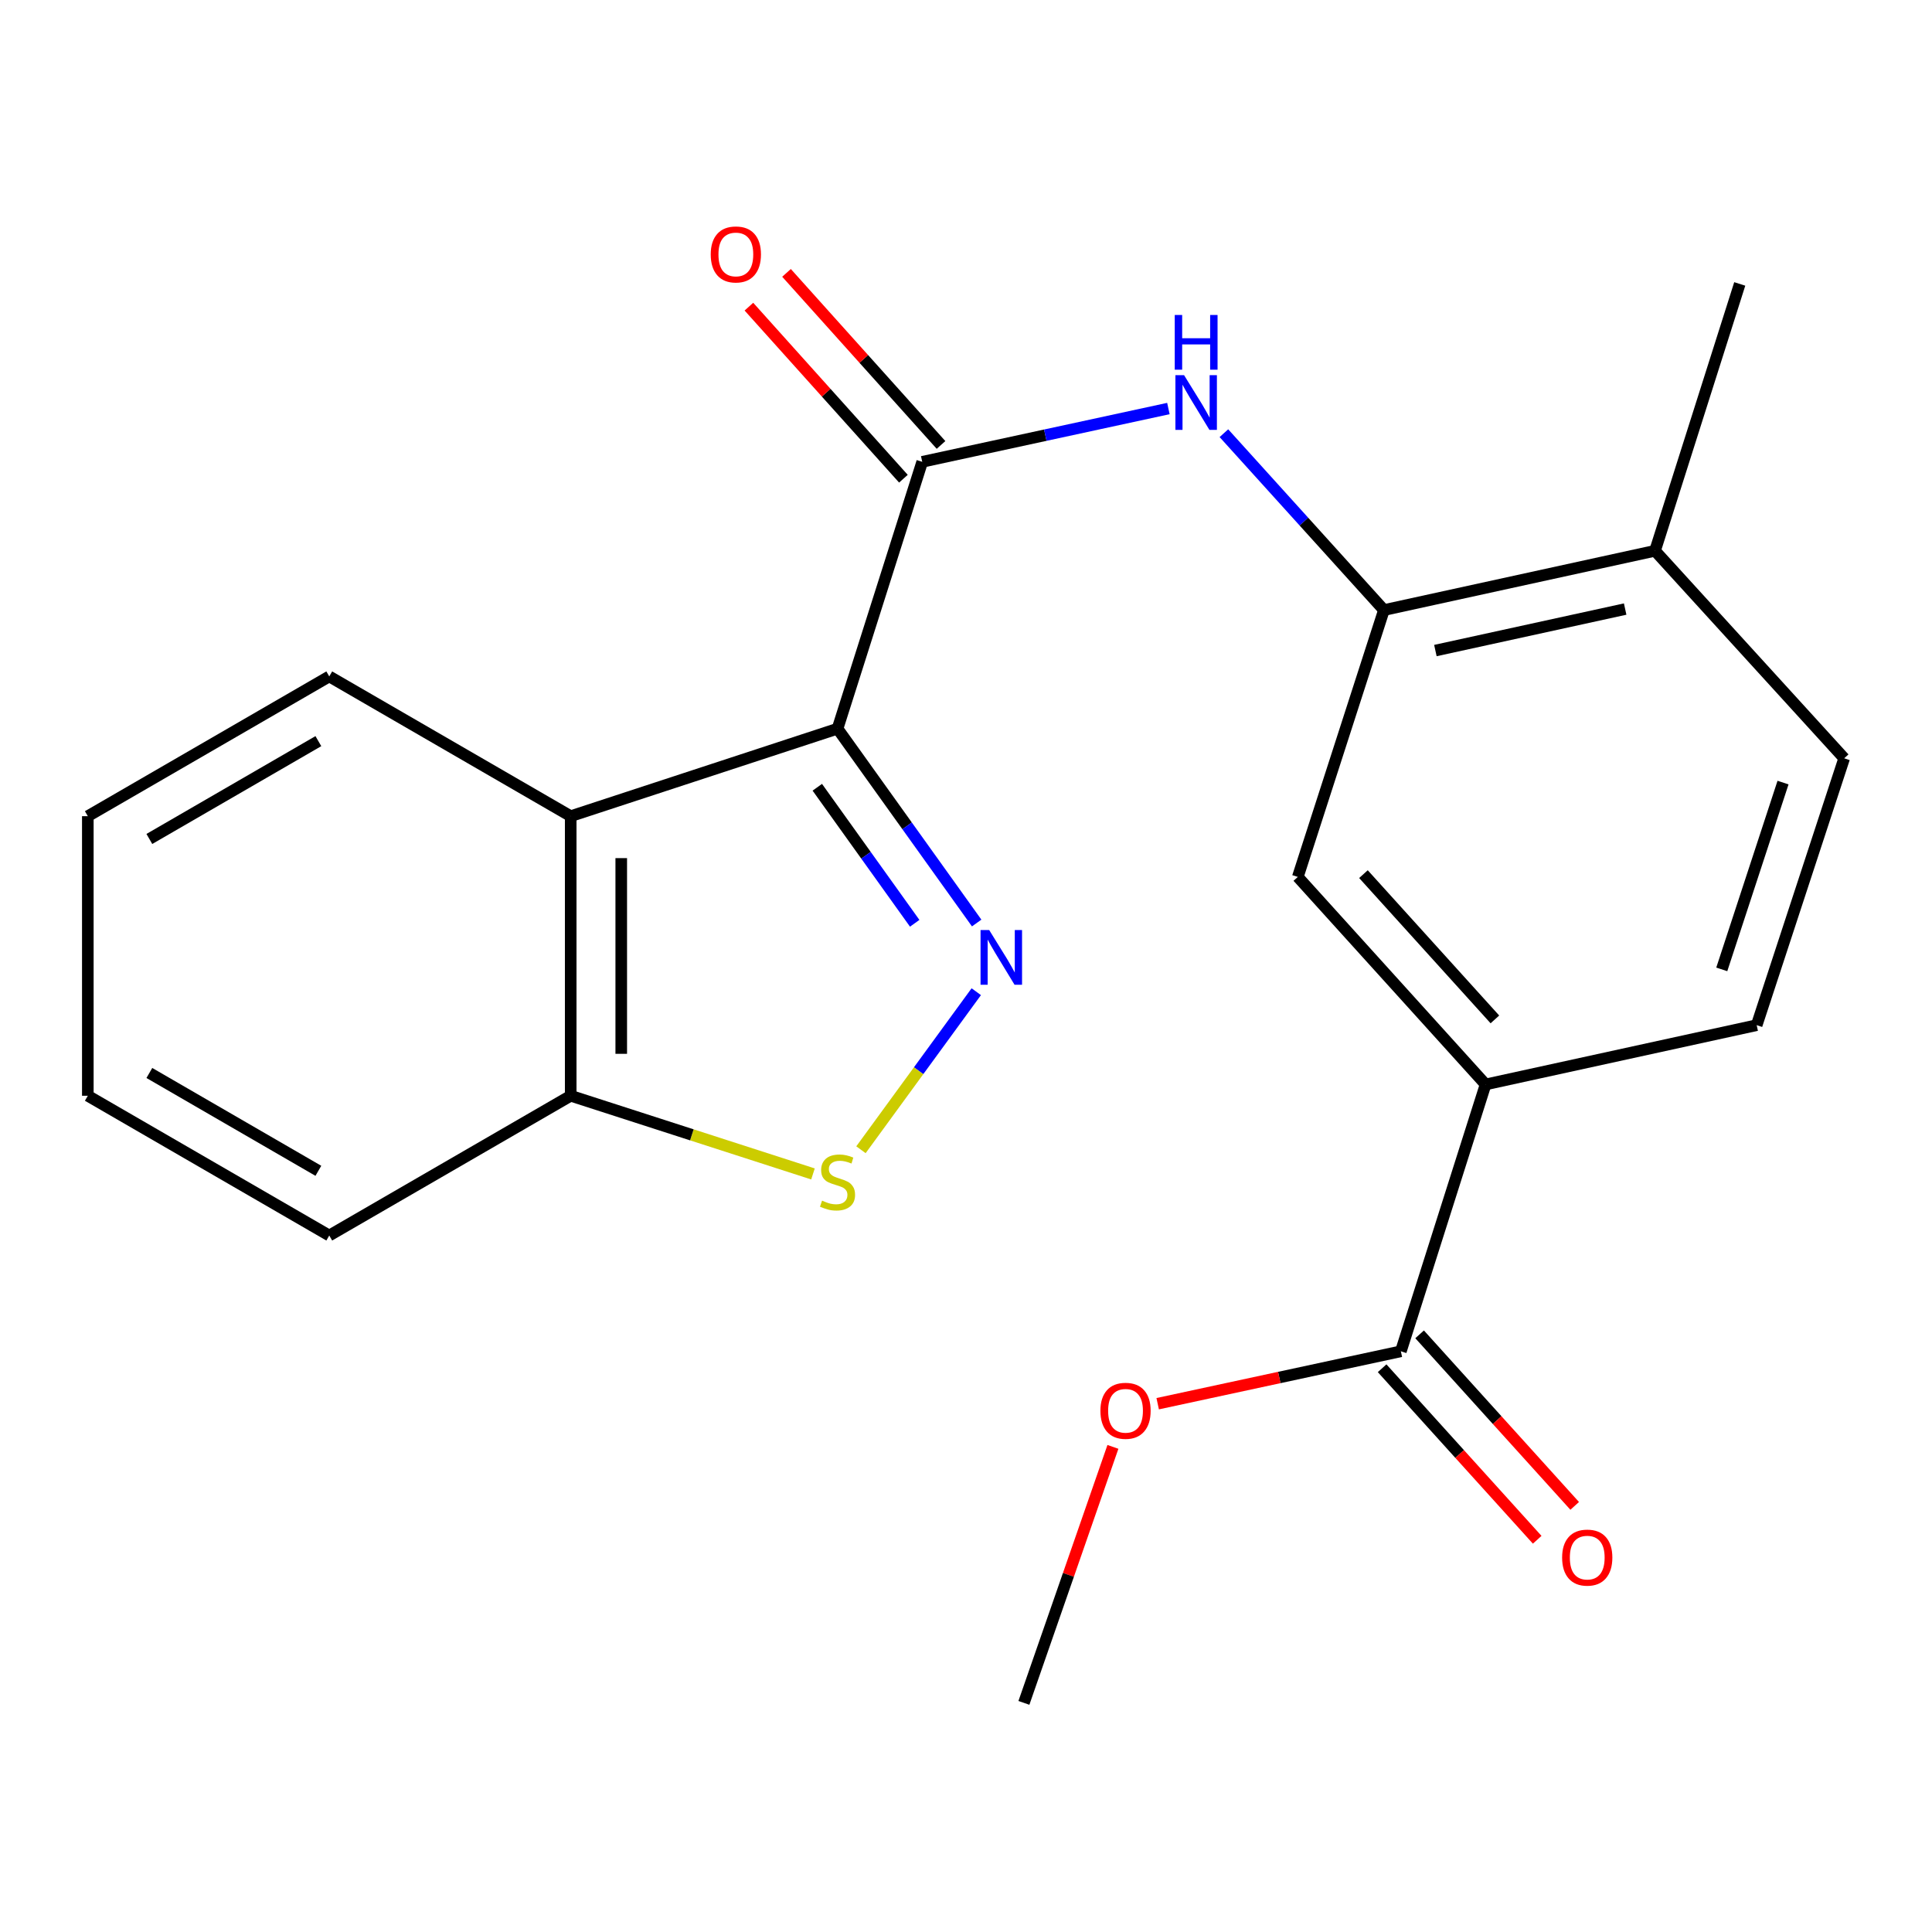 <?xml version='1.0' encoding='iso-8859-1'?>
<svg version='1.1' baseProfile='full'
              xmlns='http://www.w3.org/2000/svg'
                      xmlns:rdkit='http://www.rdkit.org/xml'
                      xmlns:xlink='http://www.w3.org/1999/xlink'
                  xml:space='preserve'
width='1000px' height='1000px' viewBox='0 0 1000 1000'>
<!-- END OF HEADER -->
<rect style='opacity:1.0;fill:#FFFFFF;stroke:none' width='1000' height='1000' x='0' y='0'> </rect>
<path class='bond-0' d='M 433.503,377.164 L 469.514,427.457' style='fill:none;fill-rule:evenodd;stroke:#000000;stroke-width:6px;stroke-linecap:butt;stroke-linejoin:miter;stroke-opacity:1' />
<path class='bond-0' d='M 469.514,427.457 L 505.525,477.75' style='fill:none;fill-rule:evenodd;stroke:#0000FF;stroke-width:6px;stroke-linecap:butt;stroke-linejoin:miter;stroke-opacity:1' />
<path class='bond-0' d='M 423.035,407.483 L 448.242,442.688' style='fill:none;fill-rule:evenodd;stroke:#000000;stroke-width:6px;stroke-linecap:butt;stroke-linejoin:miter;stroke-opacity:1' />
<path class='bond-0' d='M 448.242,442.688 L 473.45,477.893' style='fill:none;fill-rule:evenodd;stroke:#0000FF;stroke-width:6px;stroke-linecap:butt;stroke-linejoin:miter;stroke-opacity:1' />
<path class='bond-1' d='M 433.503,377.164 L 477.34,239.04' style='fill:none;fill-rule:evenodd;stroke:#000000;stroke-width:6px;stroke-linecap:butt;stroke-linejoin:miter;stroke-opacity:1' />
<path class='bond-2' d='M 433.503,377.164 L 295.394,422.455' style='fill:none;fill-rule:evenodd;stroke:#000000;stroke-width:6px;stroke-linecap:butt;stroke-linejoin:miter;stroke-opacity:1' />
<path class='bond-3' d='M 505.315,513.305 L 475.472,554.206' style='fill:none;fill-rule:evenodd;stroke:#0000FF;stroke-width:6px;stroke-linecap:butt;stroke-linejoin:miter;stroke-opacity:1' />
<path class='bond-3' d='M 475.472,554.206 L 445.629,595.107' style='fill:none;fill-rule:evenodd;stroke:#CCCC00;stroke-width:6px;stroke-linecap:butt;stroke-linejoin:miter;stroke-opacity:1' />
<path class='bond-4' d='M 477.34,239.04 L 541.05,225.247' style='fill:none;fill-rule:evenodd;stroke:#000000;stroke-width:6px;stroke-linecap:butt;stroke-linejoin:miter;stroke-opacity:1' />
<path class='bond-4' d='M 541.05,225.247 L 604.76,211.454' style='fill:none;fill-rule:evenodd;stroke:#0000FF;stroke-width:6px;stroke-linecap:butt;stroke-linejoin:miter;stroke-opacity:1' />
<path class='bond-10' d='M 487.073,230.3 L 447.088,185.772' style='fill:none;fill-rule:evenodd;stroke:#000000;stroke-width:6px;stroke-linecap:butt;stroke-linejoin:miter;stroke-opacity:1' />
<path class='bond-10' d='M 447.088,185.772 L 407.102,141.244' style='fill:none;fill-rule:evenodd;stroke:#FF0000;stroke-width:6px;stroke-linecap:butt;stroke-linejoin:miter;stroke-opacity:1' />
<path class='bond-10' d='M 467.607,247.781 L 427.622,203.252' style='fill:none;fill-rule:evenodd;stroke:#000000;stroke-width:6px;stroke-linecap:butt;stroke-linejoin:miter;stroke-opacity:1' />
<path class='bond-10' d='M 427.622,203.252 L 387.636,158.724' style='fill:none;fill-rule:evenodd;stroke:#FF0000;stroke-width:6px;stroke-linecap:butt;stroke-linejoin:miter;stroke-opacity:1' />
<path class='bond-8' d='M 295.394,422.455 L 295.394,567.163' style='fill:none;fill-rule:evenodd;stroke:#000000;stroke-width:6px;stroke-linecap:butt;stroke-linejoin:miter;stroke-opacity:1' />
<path class='bond-8' d='M 321.557,444.161 L 321.557,545.456' style='fill:none;fill-rule:evenodd;stroke:#000000;stroke-width:6px;stroke-linecap:butt;stroke-linejoin:miter;stroke-opacity:1' />
<path class='bond-16' d='M 295.394,422.455 L 170.424,350.115' style='fill:none;fill-rule:evenodd;stroke:#000000;stroke-width:6px;stroke-linecap:butt;stroke-linejoin:miter;stroke-opacity:1' />
<path class='bond-22' d='M 420.795,607.626 L 358.095,587.394' style='fill:none;fill-rule:evenodd;stroke:#CCCC00;stroke-width:6px;stroke-linecap:butt;stroke-linejoin:miter;stroke-opacity:1' />
<path class='bond-22' d='M 358.095,587.394 L 295.394,567.163' style='fill:none;fill-rule:evenodd;stroke:#000000;stroke-width:6px;stroke-linecap:butt;stroke-linejoin:miter;stroke-opacity:1' />
<path class='bond-5' d='M 633.489,224.217 L 674.905,269.993' style='fill:none;fill-rule:evenodd;stroke:#0000FF;stroke-width:6px;stroke-linecap:butt;stroke-linejoin:miter;stroke-opacity:1' />
<path class='bond-5' d='M 674.905,269.993 L 716.321,315.769' style='fill:none;fill-rule:evenodd;stroke:#000000;stroke-width:6px;stroke-linecap:butt;stroke-linejoin:miter;stroke-opacity:1' />
<path class='bond-9' d='M 716.321,315.769 L 671.743,453.893' style='fill:none;fill-rule:evenodd;stroke:#000000;stroke-width:6px;stroke-linecap:butt;stroke-linejoin:miter;stroke-opacity:1' />
<path class='bond-11' d='M 716.321,315.769 L 856.639,285.087' style='fill:none;fill-rule:evenodd;stroke:#000000;stroke-width:6px;stroke-linecap:butt;stroke-linejoin:miter;stroke-opacity:1' />
<path class='bond-11' d='M 742.957,336.726 L 841.18,315.248' style='fill:none;fill-rule:evenodd;stroke:#000000;stroke-width:6px;stroke-linecap:butt;stroke-linejoin:miter;stroke-opacity:1' />
<path class='bond-6' d='M 725.085,699.429 L 768.937,561.305' style='fill:none;fill-rule:evenodd;stroke:#000000;stroke-width:6px;stroke-linecap:butt;stroke-linejoin:miter;stroke-opacity:1' />
<path class='bond-12' d='M 715.382,708.202 L 755.516,752.594' style='fill:none;fill-rule:evenodd;stroke:#000000;stroke-width:6px;stroke-linecap:butt;stroke-linejoin:miter;stroke-opacity:1' />
<path class='bond-12' d='M 755.516,752.594 L 795.651,796.985' style='fill:none;fill-rule:evenodd;stroke:#FF0000;stroke-width:6px;stroke-linecap:butt;stroke-linejoin:miter;stroke-opacity:1' />
<path class='bond-12' d='M 734.789,690.656 L 774.923,735.048' style='fill:none;fill-rule:evenodd;stroke:#000000;stroke-width:6px;stroke-linecap:butt;stroke-linejoin:miter;stroke-opacity:1' />
<path class='bond-12' d='M 774.923,735.048 L 815.058,779.44' style='fill:none;fill-rule:evenodd;stroke:#FF0000;stroke-width:6px;stroke-linecap:butt;stroke-linejoin:miter;stroke-opacity:1' />
<path class='bond-15' d='M 725.085,699.429 L 662.151,712.991' style='fill:none;fill-rule:evenodd;stroke:#000000;stroke-width:6px;stroke-linecap:butt;stroke-linejoin:miter;stroke-opacity:1' />
<path class='bond-15' d='M 662.151,712.991 L 599.217,726.554' style='fill:none;fill-rule:evenodd;stroke:#FF0000;stroke-width:6px;stroke-linecap:butt;stroke-linejoin:miter;stroke-opacity:1' />
<path class='bond-7' d='M 768.937,561.305 L 671.743,453.893' style='fill:none;fill-rule:evenodd;stroke:#000000;stroke-width:6px;stroke-linecap:butt;stroke-linejoin:miter;stroke-opacity:1' />
<path class='bond-7' d='M 773.757,527.639 L 705.721,452.451' style='fill:none;fill-rule:evenodd;stroke:#000000;stroke-width:6px;stroke-linecap:butt;stroke-linejoin:miter;stroke-opacity:1' />
<path class='bond-24' d='M 768.937,561.305 L 909.255,530.622' style='fill:none;fill-rule:evenodd;stroke:#000000;stroke-width:6px;stroke-linecap:butt;stroke-linejoin:miter;stroke-opacity:1' />
<path class='bond-17' d='M 295.394,567.163 L 170.424,639.502' style='fill:none;fill-rule:evenodd;stroke:#000000;stroke-width:6px;stroke-linecap:butt;stroke-linejoin:miter;stroke-opacity:1' />
<path class='bond-14' d='M 856.639,285.087 L 954.545,392.498' style='fill:none;fill-rule:evenodd;stroke:#000000;stroke-width:6px;stroke-linecap:butt;stroke-linejoin:miter;stroke-opacity:1' />
<path class='bond-18' d='M 856.639,285.087 L 900.491,146.963' style='fill:none;fill-rule:evenodd;stroke:#000000;stroke-width:6px;stroke-linecap:butt;stroke-linejoin:miter;stroke-opacity:1' />
<path class='bond-13' d='M 909.255,530.622 L 954.545,392.498' style='fill:none;fill-rule:evenodd;stroke:#000000;stroke-width:6px;stroke-linecap:butt;stroke-linejoin:miter;stroke-opacity:1' />
<path class='bond-13' d='M 891.188,501.752 L 922.892,405.065' style='fill:none;fill-rule:evenodd;stroke:#000000;stroke-width:6px;stroke-linecap:butt;stroke-linejoin:miter;stroke-opacity:1' />
<path class='bond-19' d='M 576.047,748.905 L 553.009,815.154' style='fill:none;fill-rule:evenodd;stroke:#FF0000;stroke-width:6px;stroke-linecap:butt;stroke-linejoin:miter;stroke-opacity:1' />
<path class='bond-19' d='M 553.009,815.154 L 529.971,881.404' style='fill:none;fill-rule:evenodd;stroke:#000000;stroke-width:6px;stroke-linecap:butt;stroke-linejoin:miter;stroke-opacity:1' />
<path class='bond-20' d='M 170.424,350.115 L 45.455,422.455' style='fill:none;fill-rule:evenodd;stroke:#000000;stroke-width:6px;stroke-linecap:butt;stroke-linejoin:miter;stroke-opacity:1' />
<path class='bond-20' d='M 164.786,383.609 L 77.307,434.246' style='fill:none;fill-rule:evenodd;stroke:#000000;stroke-width:6px;stroke-linecap:butt;stroke-linejoin:miter;stroke-opacity:1' />
<path class='bond-23' d='M 170.424,639.502 L 45.455,567.163' style='fill:none;fill-rule:evenodd;stroke:#000000;stroke-width:6px;stroke-linecap:butt;stroke-linejoin:miter;stroke-opacity:1' />
<path class='bond-23' d='M 164.786,606.009 L 77.307,555.371' style='fill:none;fill-rule:evenodd;stroke:#000000;stroke-width:6px;stroke-linecap:butt;stroke-linejoin:miter;stroke-opacity:1' />
<path class='bond-21' d='M 45.455,422.455 L 45.455,567.163' style='fill:none;fill-rule:evenodd;stroke:#000000;stroke-width:6px;stroke-linecap:butt;stroke-linejoin:miter;stroke-opacity:1' />
<path  class='atom-1' d='M 512.01 481.39
L 521.29 496.39
Q 522.21 497.87, 523.69 500.55
Q 525.17 503.23, 525.25 503.39
L 525.25 481.39
L 529.01 481.39
L 529.01 509.71
L 525.13 509.71
L 515.17 493.31
Q 514.01 491.39, 512.77 489.19
Q 511.57 486.99, 511.21 486.31
L 511.21 509.71
L 507.53 509.71
L 507.53 481.39
L 512.01 481.39
' fill='#0000FF'/>
<path  class='atom-4' d='M 425.503 621.446
Q 425.823 621.566, 427.143 622.126
Q 428.463 622.686, 429.903 623.046
Q 431.383 623.366, 432.823 623.366
Q 435.503 623.366, 437.063 622.086
Q 438.623 620.766, 438.623 618.486
Q 438.623 616.926, 437.823 615.966
Q 437.063 615.006, 435.863 614.486
Q 434.663 613.966, 432.663 613.366
Q 430.143 612.606, 428.623 611.886
Q 427.143 611.166, 426.063 609.646
Q 425.023 608.126, 425.023 605.566
Q 425.023 602.006, 427.423 599.806
Q 429.863 597.606, 434.663 597.606
Q 437.943 597.606, 441.663 599.166
L 440.743 602.246
Q 437.343 600.846, 434.783 600.846
Q 432.023 600.846, 430.503 602.006
Q 428.983 603.126, 429.023 605.086
Q 429.023 606.606, 429.783 607.526
Q 430.583 608.446, 431.703 608.966
Q 432.863 609.486, 434.783 610.086
Q 437.343 610.886, 438.863 611.686
Q 440.383 612.486, 441.463 614.126
Q 442.583 615.726, 442.583 618.486
Q 442.583 622.406, 439.943 624.526
Q 437.343 626.606, 432.983 626.606
Q 430.463 626.606, 428.543 626.046
Q 426.663 625.526, 424.423 624.606
L 425.503 621.446
' fill='#CCCC00'/>
<path  class='atom-5' d='M 612.867 194.183
L 622.147 209.183
Q 623.067 210.663, 624.547 213.343
Q 626.027 216.023, 626.107 216.183
L 626.107 194.183
L 629.867 194.183
L 629.867 222.503
L 625.987 222.503
L 616.027 206.103
Q 614.867 204.183, 613.627 201.983
Q 612.427 199.783, 612.067 199.103
L 612.067 222.503
L 608.387 222.503
L 608.387 194.183
L 612.867 194.183
' fill='#0000FF'/>
<path  class='atom-5' d='M 608.047 163.031
L 611.887 163.031
L 611.887 175.071
L 626.367 175.071
L 626.367 163.031
L 630.207 163.031
L 630.207 191.351
L 626.367 191.351
L 626.367 178.271
L 611.887 178.271
L 611.887 191.351
L 608.047 191.351
L 608.047 163.031
' fill='#0000FF'/>
<path  class='atom-11' d='M 367.873 131.694
Q 367.873 124.894, 371.233 121.094
Q 374.593 117.294, 380.873 117.294
Q 387.153 117.294, 390.513 121.094
Q 393.873 124.894, 393.873 131.694
Q 393.873 138.574, 390.473 142.494
Q 387.073 146.374, 380.873 146.374
Q 374.633 146.374, 371.233 142.494
Q 367.873 138.614, 367.873 131.694
M 380.873 143.174
Q 385.193 143.174, 387.513 140.294
Q 389.873 137.374, 389.873 131.694
Q 389.873 126.134, 387.513 123.334
Q 385.193 120.494, 380.873 120.494
Q 376.553 120.494, 374.193 123.294
Q 371.873 126.094, 371.873 131.694
Q 371.873 137.414, 374.193 140.294
Q 376.553 143.174, 380.873 143.174
' fill='#FF0000'/>
<path  class='atom-13' d='M 808.552 806.209
Q 808.552 799.409, 811.912 795.609
Q 815.272 791.809, 821.552 791.809
Q 827.832 791.809, 831.192 795.609
Q 834.552 799.409, 834.552 806.209
Q 834.552 813.089, 831.152 817.009
Q 827.752 820.889, 821.552 820.889
Q 815.312 820.889, 811.912 817.009
Q 808.552 813.129, 808.552 806.209
M 821.552 817.689
Q 825.872 817.689, 828.192 814.809
Q 830.552 811.889, 830.552 806.209
Q 830.552 800.649, 828.192 797.849
Q 825.872 795.009, 821.552 795.009
Q 817.232 795.009, 814.872 797.809
Q 812.552 800.609, 812.552 806.209
Q 812.552 811.929, 814.872 814.809
Q 817.232 817.689, 821.552 817.689
' fill='#FF0000'/>
<path  class='atom-16' d='M 569.572 730.221
Q 569.572 723.421, 572.932 719.621
Q 576.292 715.821, 582.572 715.821
Q 588.852 715.821, 592.212 719.621
Q 595.572 723.421, 595.572 730.221
Q 595.572 737.101, 592.172 741.021
Q 588.772 744.901, 582.572 744.901
Q 576.332 744.901, 572.932 741.021
Q 569.572 737.141, 569.572 730.221
M 582.572 741.701
Q 586.892 741.701, 589.212 738.821
Q 591.572 735.901, 591.572 730.221
Q 591.572 724.661, 589.212 721.861
Q 586.892 719.021, 582.572 719.021
Q 578.252 719.021, 575.892 721.821
Q 573.572 724.621, 573.572 730.221
Q 573.572 735.941, 575.892 738.821
Q 578.252 741.701, 582.572 741.701
' fill='#FF0000'/>
</svg>
